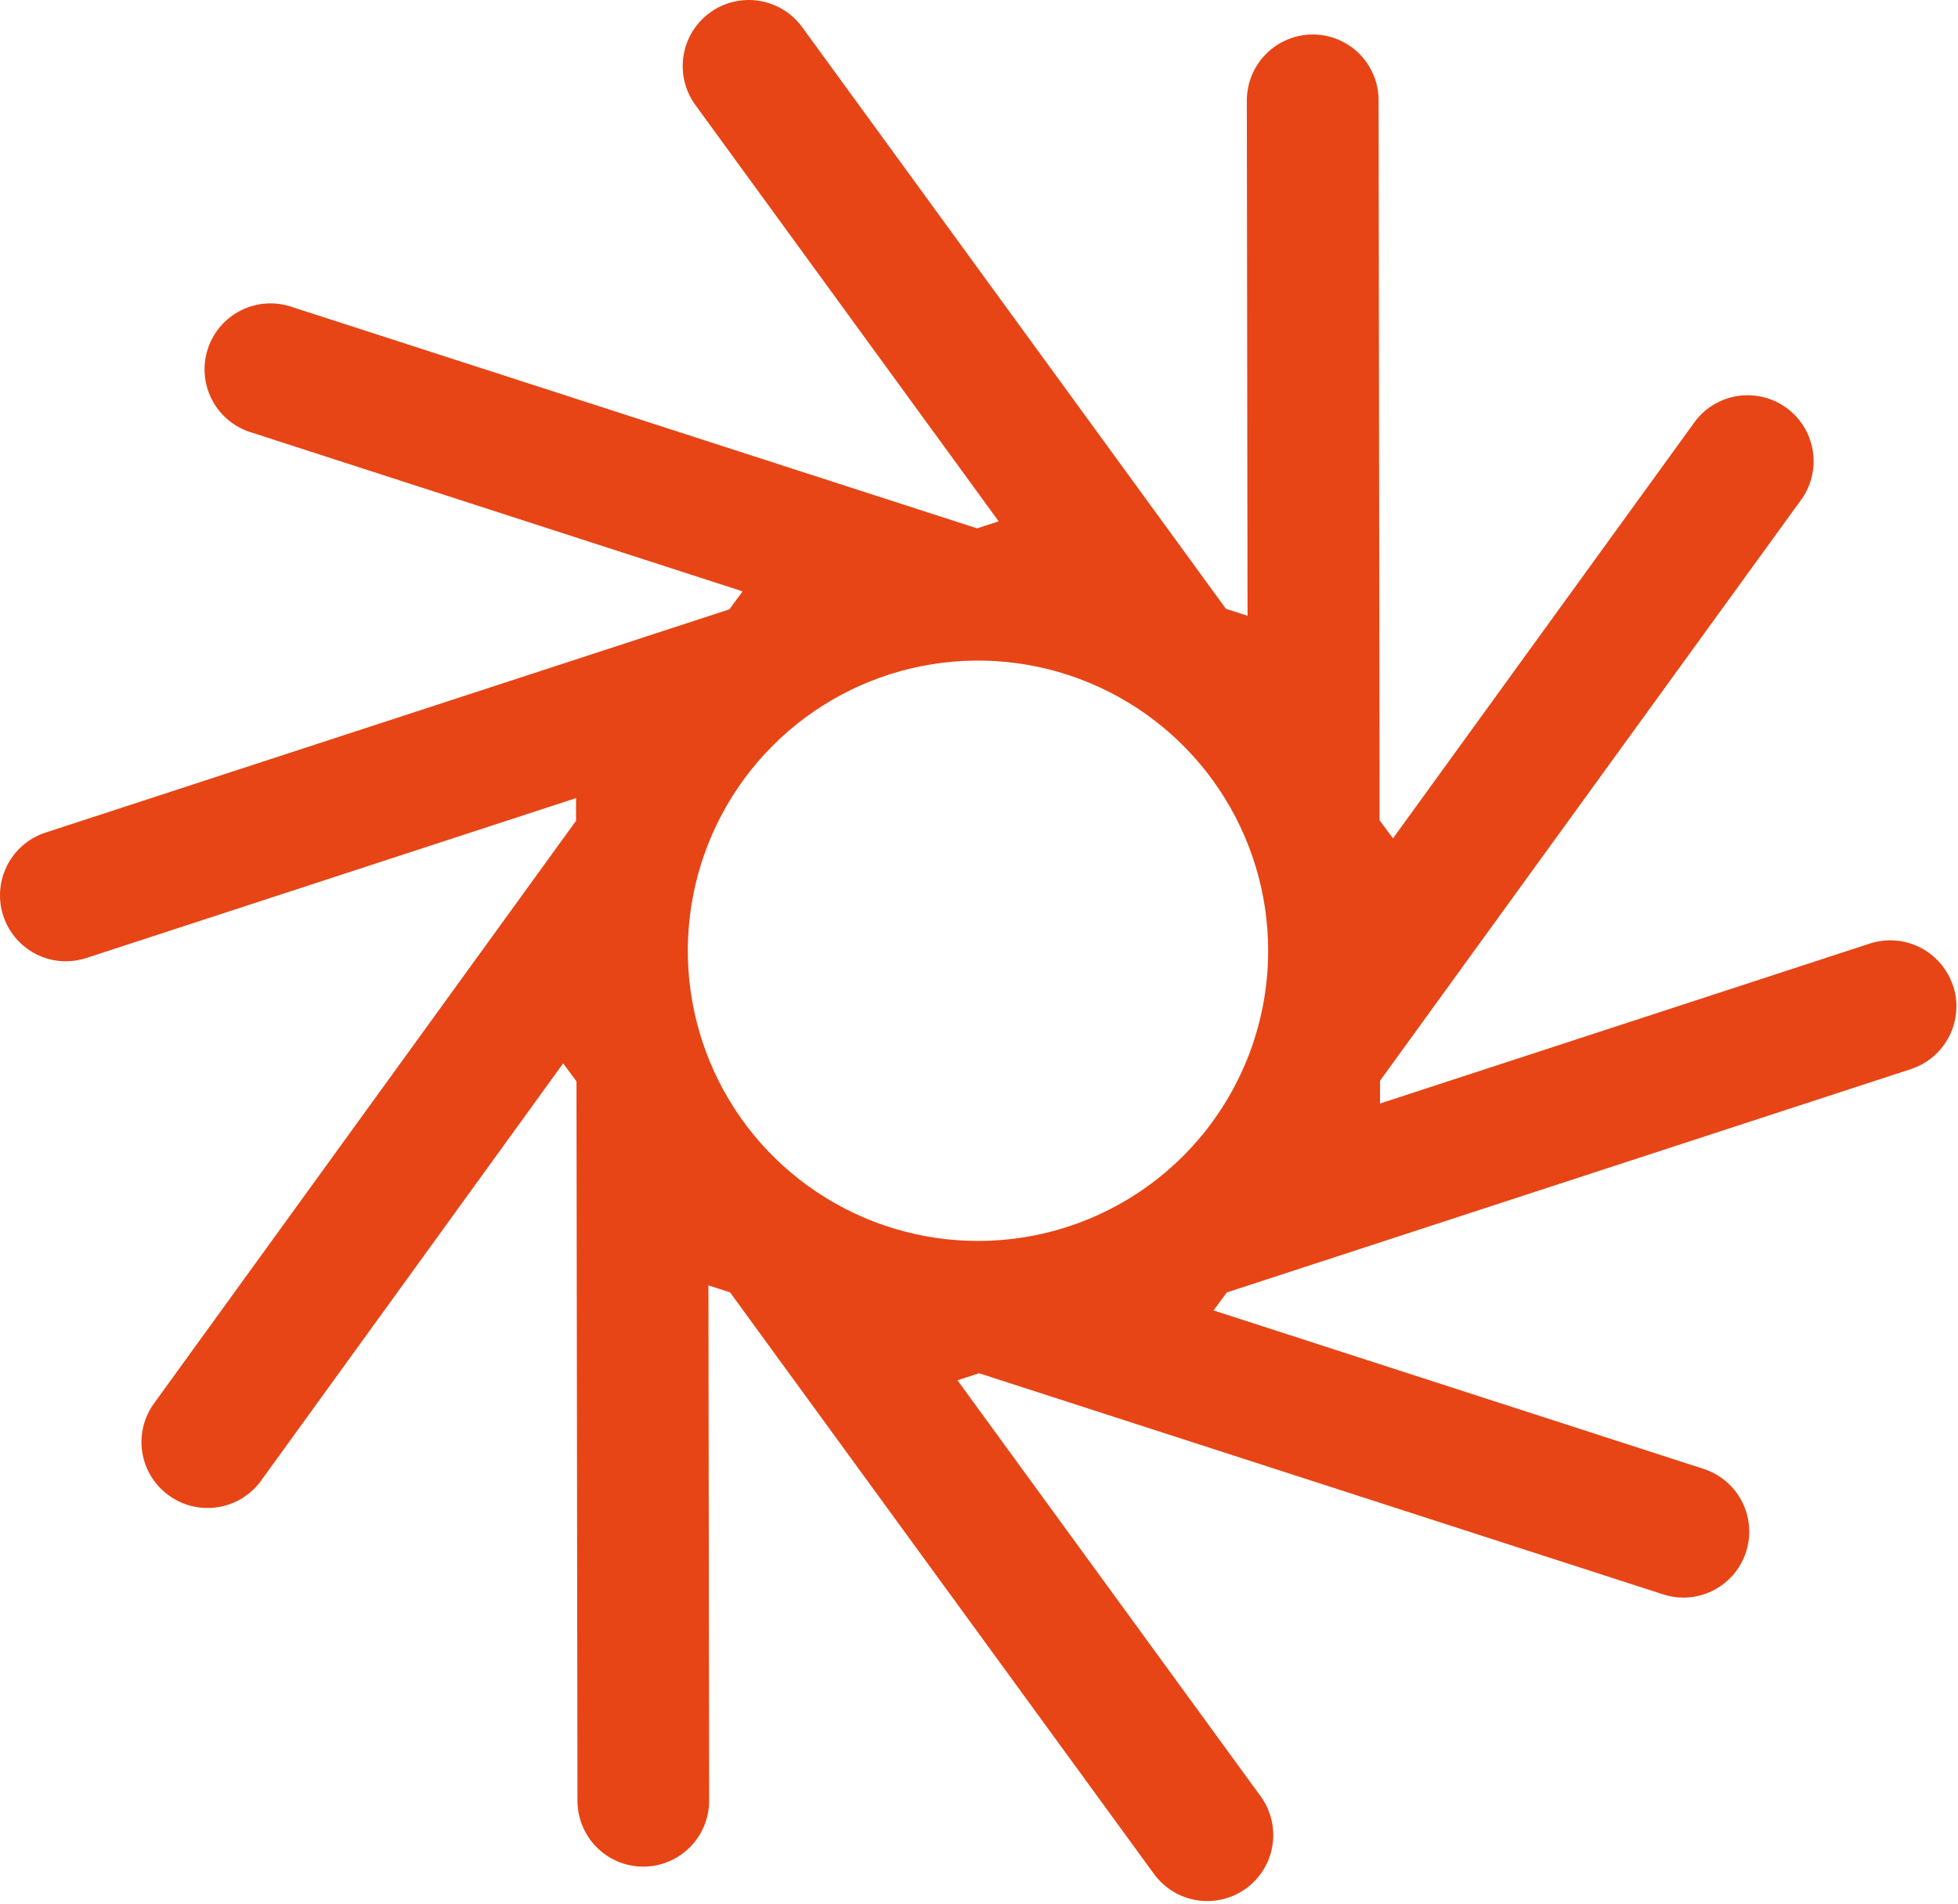 <svg width="651" height="633" viewBox="0 0 651 633" fill="none" xmlns="http://www.w3.org/2000/svg">
<path d="M649.338 327.744C647.524 322.223 643.595 317.645 638.412 315.014C633.23 312.384 627.216 311.915 621.688 313.709L458.837 366.886V359.315L599.244 165.612C602.429 160.893 603.654 155.121 602.661 149.515C601.668 143.909 598.534 138.909 593.922 135.572C589.31 132.234 583.581 130.82 577.946 131.629C572.31 132.438 567.211 135.407 563.724 139.907L463.147 278.728L458.688 272.743L458.359 33.345C458.359 30.47 457.792 27.623 456.691 24.967C455.59 22.311 453.976 19.898 451.941 17.867C449.907 15.835 447.492 14.224 444.834 13.127C442.177 12.029 439.329 11.466 436.454 11.47C433.573 11.474 430.722 12.045 428.062 13.151C425.402 14.257 422.986 15.876 420.952 17.916C418.918 19.955 417.306 22.376 416.207 25.038C415.109 27.701 414.545 30.554 414.549 33.435L414.788 204.724L407.606 202.42L266.751 9.076C263.33 4.358 258.175 1.192 252.42 0.274C246.665 -0.643 240.781 0.763 236.063 4.184C231.345 7.604 228.179 12.759 227.261 18.514C226.344 24.269 227.75 30.153 231.171 34.871L332.047 173.333L324.865 175.667L97.407 102.172C94.639 101.17 91.698 100.736 88.758 100.896C85.819 101.055 82.942 101.804 80.298 103.099C77.654 104.393 75.298 106.207 73.37 108.431C71.442 110.656 69.981 113.245 69.075 116.046C68.169 118.847 67.836 121.802 68.095 124.734C68.355 127.666 69.203 130.516 70.587 133.114C71.971 135.712 73.865 138.004 76.154 139.855C78.443 141.706 81.081 143.077 83.911 143.887L246.911 196.614L242.482 202.599L15.054 276.842C10.111 278.475 5.91 281.813 3.202 286.259C0.494 290.705 -0.545 295.97 0.272 301.111C1.088 306.253 3.707 310.936 7.66 314.324C11.613 317.712 16.641 319.584 21.847 319.605C24.163 319.596 26.464 319.233 28.67 318.527L191.52 265.351V272.892L51.203 466.595C49.514 468.924 48.301 471.563 47.633 474.362C46.965 477.161 46.856 480.063 47.312 482.904C47.768 485.745 48.78 488.468 50.29 490.918C51.8 493.367 53.778 495.494 56.111 497.178C59.834 499.908 64.332 501.376 68.949 501.367C72.411 501.384 75.827 500.579 78.917 499.018C82.007 497.458 84.683 495.186 86.724 492.39L187.241 353.539L191.67 359.524L191.999 598.712C191.999 604.522 194.307 610.093 198.415 614.201C202.523 618.309 208.094 620.617 213.904 620.617C219.716 620.601 225.285 618.279 229.386 614.161C233.488 610.042 235.787 604.465 235.779 598.652L235.539 427.363L242.721 429.668L383.786 623.191C387.232 627.837 392.374 630.934 398.092 631.807C403.81 632.681 409.642 631.26 414.318 627.855C418.994 624.45 422.135 619.335 423.058 613.625C423.982 607.915 422.612 602.071 419.247 597.366L318.341 458.904L325.523 456.57L552.981 530.095C555.152 530.816 557.426 531.18 559.714 531.172C564.931 531.159 569.972 529.286 573.933 525.891C577.893 522.496 580.515 517.8 581.326 512.647C582.136 507.493 581.084 502.22 578.357 497.772C575.63 493.325 571.407 489.995 566.447 488.38L403.477 435.683L407.906 429.698L635.333 355.454C640.86 353.646 645.445 349.72 648.082 344.537C650.718 339.353 651.192 333.336 649.398 327.804M325.194 412.581C306.111 412.586 287.455 406.933 271.586 396.336C255.716 385.738 243.346 370.673 236.039 353.044C228.732 335.416 226.818 316.017 230.537 297.3C234.256 278.583 243.442 261.39 256.934 247.894C270.425 234.399 287.616 225.207 306.331 221.482C325.047 217.757 344.447 219.666 362.077 226.967C379.708 234.269 394.777 246.634 405.38 262.501C415.982 278.367 421.641 297.021 421.641 316.103C421.645 328.772 419.153 341.316 414.308 353.021C409.463 364.726 402.359 375.362 393.403 384.321C384.447 393.28 373.813 400.387 362.11 405.236C350.406 410.085 337.862 412.581 325.194 412.581Z" fill="#E74516"/>
</svg>
